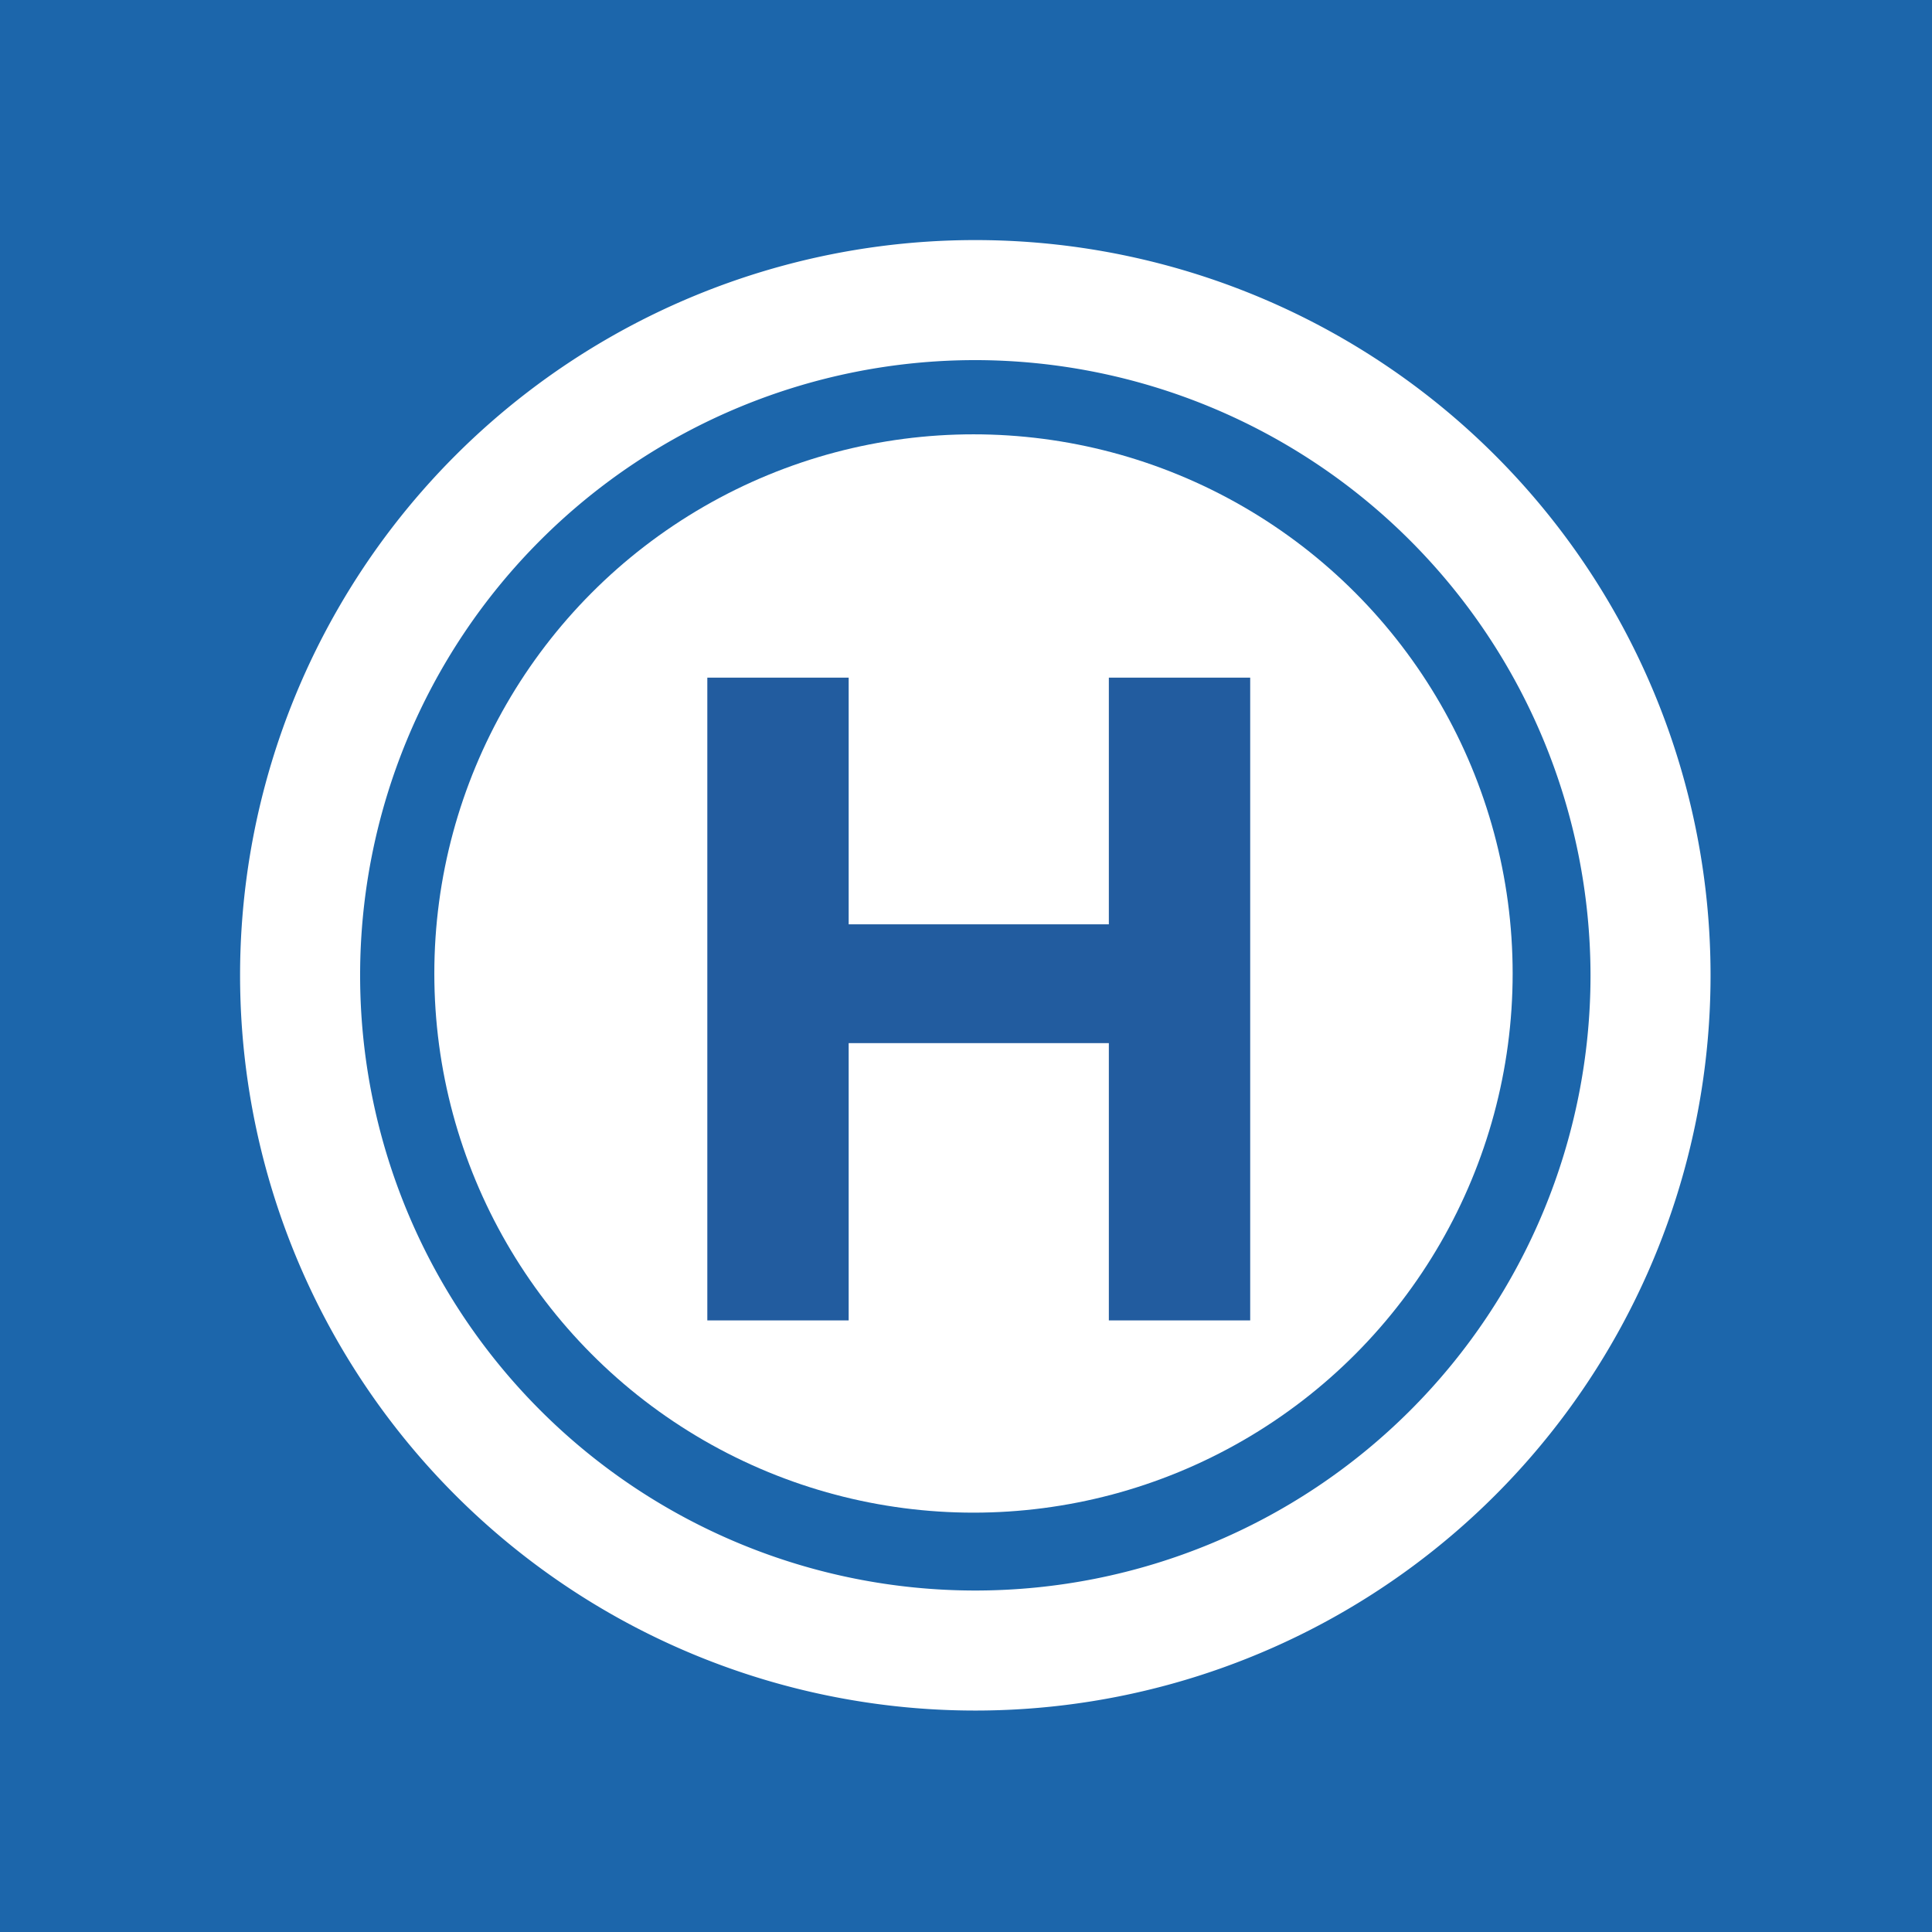 <svg xmlns="http://www.w3.org/2000/svg" width="129" height="129" viewBox="0 0 129 129">
  <g id="Gruppe_85" data-name="Gruppe 85" transform="translate(-1758 -281)">
    <rect id="Rechteck_2" data-name="Rechteck 2" width="129" height="129" transform="translate(1758 281)" fill="#1c66ab"/>
    <path id="Ellipse_2" data-name="Ellipse 2" d="M49.092,8.015A41.077,41.077,0,1,0,90.169,49.092,41.123,41.123,0,0,0,49.092,8.015m0-8.015A49.092,49.092,0,1,1,0,49.092,49.092,49.092,0,0,1,49.092,0Z" transform="translate(1774.03 297.03)" fill="#fff"/>
    <circle id="Ellipse_3" data-name="Ellipse 3" cx="36" cy="36" r="36" transform="translate(1787 310)" fill="#fff"/>
    <path id="Pfad_14" data-name="Pfad 14" d="M4.14-42.84V.08h9.438V-18.434H30.95V.08h9.438V-42.84H30.95v16.471H13.578V-42.84Z" transform="translate(1801.088 369.085)" fill="#225c9f"/>
  </g>
</svg>
